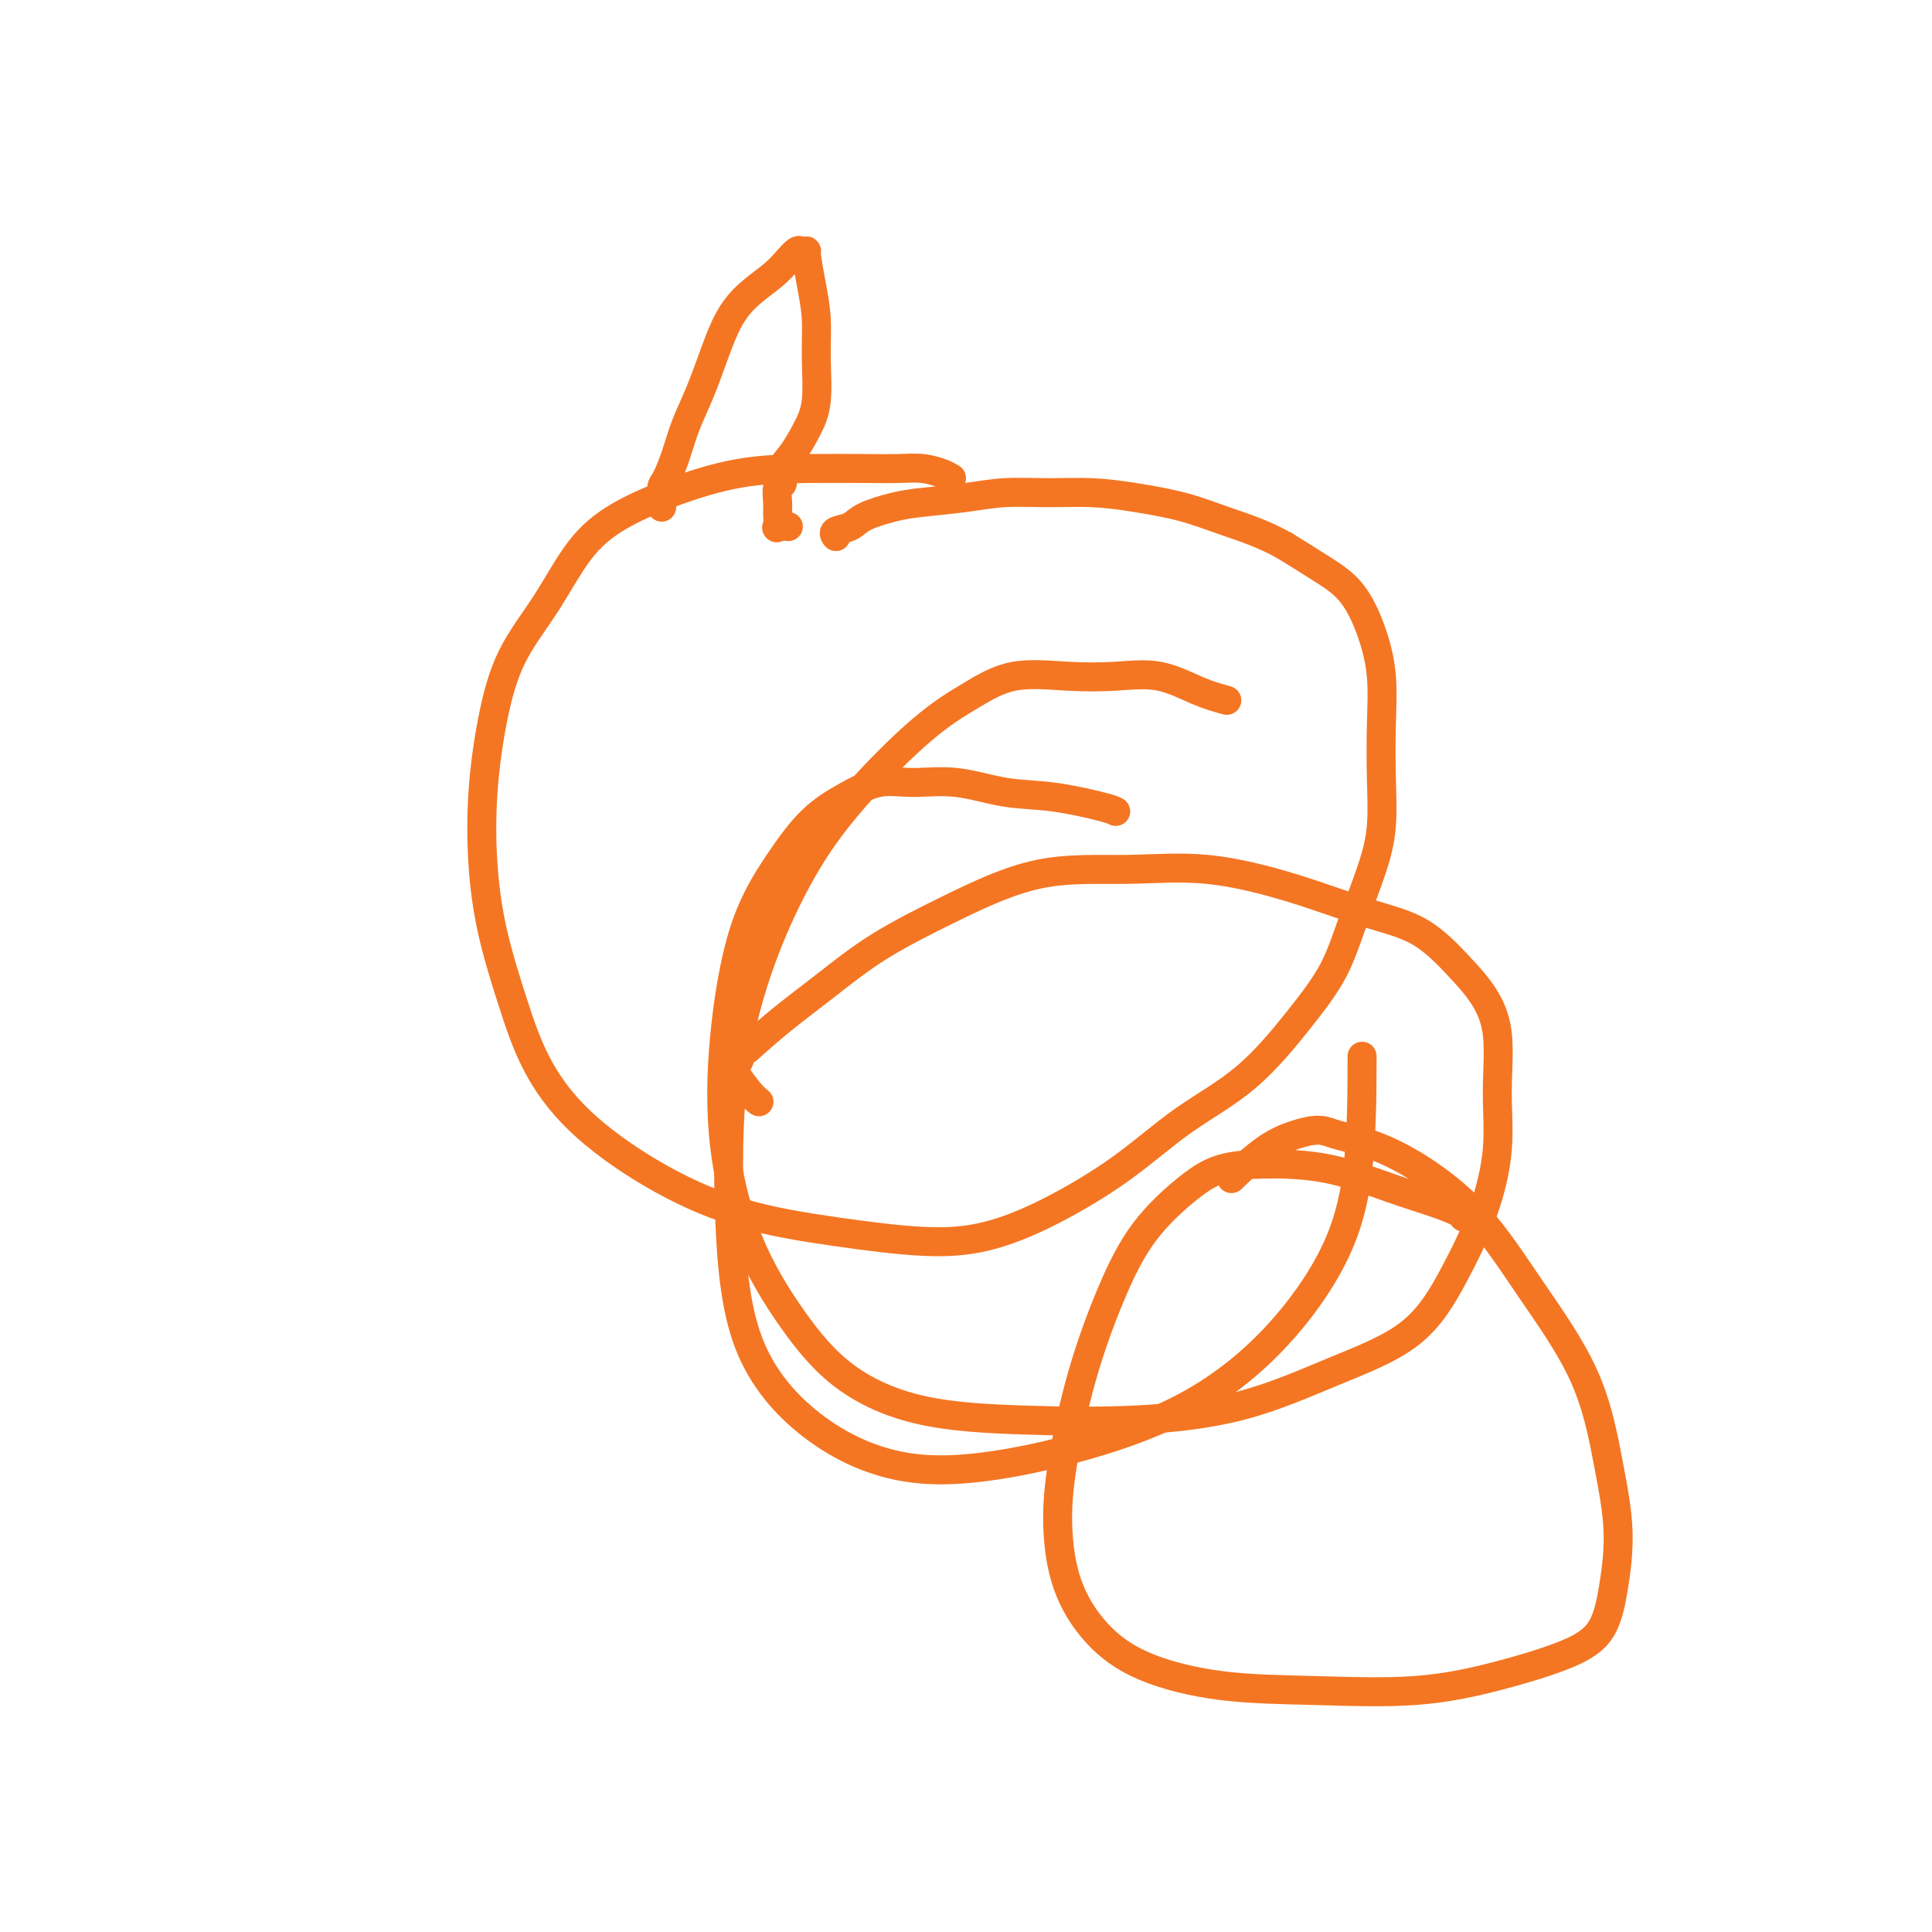 <svg viewBox='0 0 400 400' version='1.1' xmlns='http://www.w3.org/2000/svg' xmlns:xlink='http://www.w3.org/1999/xlink'><g fill='none' stroke='#F47623' stroke-width='6' stroke-linecap='round' stroke-linejoin='round'><path d='M197,99c-0.507,-0.310 -1.014,-0.619 -2,-1c-0.986,-0.381 -2.452,-0.833 -4,-1c-1.548,-0.167 -3.179,-0.047 -5,0c-1.821,0.047 -3.832,0.023 -7,0c-3.168,-0.023 -7.493,-0.045 -12,0c-4.507,0.045 -9.196,0.157 -14,1c-4.804,0.843 -9.723,2.418 -14,4c-4.277,1.582 -7.912,3.171 -11,5c-3.088,1.829 -5.630,3.896 -8,7c-2.370,3.104 -4.570,7.244 -7,11c-2.430,3.756 -5.092,7.128 -7,11c-1.908,3.872 -3.064,8.245 -4,13c-0.936,4.755 -1.653,9.890 -2,15c-0.347,5.110 -0.323,10.193 0,15c0.323,4.807 0.945,9.339 2,14c1.055,4.661 2.544,9.450 4,14c1.456,4.550 2.880,8.861 5,13c2.120,4.139 4.936,8.108 9,12c4.064,3.892 9.376,7.708 15,11c5.624,3.292 11.560,6.061 18,8c6.440,1.939 13.382,3.048 20,4c6.618,0.952 12.911,1.748 18,2c5.089,0.252 8.975,-0.040 13,-1c4.025,-0.960 8.188,-2.588 13,-5c4.812,-2.412 10.272,-5.607 15,-9c4.728,-3.393 8.725,-6.983 13,-10c4.275,-3.017 8.829,-5.462 13,-9c4.171,-3.538 7.958,-8.168 11,-12c3.042,-3.832 5.337,-6.866 7,-10c1.663,-3.134 2.694,-6.368 4,-10c1.306,-3.632 2.887,-7.662 4,-11c1.113,-3.338 1.758,-5.986 2,-9c0.242,-3.014 0.082,-6.396 0,-10c-0.082,-3.604 -0.087,-7.432 0,-11c0.087,-3.568 0.266,-6.876 0,-10c-0.266,-3.124 -0.979,-6.064 -2,-9c-1.021,-2.936 -2.352,-5.867 -4,-8c-1.648,-2.133 -3.614,-3.466 -6,-5c-2.386,-1.534 -5.193,-3.267 -8,-5'/><path d='M266,113c-4.469,-2.526 -8.642,-3.839 -12,-5c-3.358,-1.161 -5.901,-2.168 -9,-3c-3.099,-0.832 -6.754,-1.488 -10,-2c-3.246,-0.512 -6.083,-0.880 -9,-1c-2.917,-0.120 -5.916,0.009 -9,0c-3.084,-0.009 -6.255,-0.154 -9,0c-2.745,0.154 -5.066,0.608 -8,1c-2.934,0.392 -6.482,0.721 -9,1c-2.518,0.279 -4.006,0.509 -6,1c-1.994,0.491 -4.496,1.242 -6,2c-1.504,0.758 -2.011,1.523 -3,2c-0.989,0.477 -2.458,0.667 -3,1c-0.542,0.333 -0.155,0.809 0,1c0.155,0.191 0.077,0.095 0,0'/><path d='M137,105c0.017,-0.113 0.034,-0.226 0,-1c-0.034,-0.774 -0.119,-2.209 0,-3c0.119,-0.791 0.444,-0.936 1,-2c0.556,-1.064 1.345,-3.046 2,-5c0.655,-1.954 1.177,-3.880 2,-6c0.823,-2.120 1.946,-4.433 3,-7c1.054,-2.567 2.039,-5.387 3,-8c0.961,-2.613 1.896,-5.019 3,-7c1.104,-1.981 2.375,-3.536 4,-5c1.625,-1.464 3.602,-2.837 5,-4c1.398,-1.163 2.216,-2.116 3,-3c0.784,-0.884 1.533,-1.698 2,-2c0.467,-0.302 0.651,-0.093 1,0c0.349,0.093 0.864,0.068 1,0c0.136,-0.068 -0.106,-0.179 0,1c0.106,1.179 0.559,3.647 1,6c0.441,2.353 0.869,4.591 1,7c0.131,2.409 -0.036,4.990 0,8c0.036,3.010 0.273,6.450 0,9c-0.273,2.550 -1.058,4.211 -2,6c-0.942,1.789 -2.042,3.705 -3,5c-0.958,1.295 -1.773,1.970 -2,3c-0.227,1.030 0.136,2.417 0,3c-0.136,0.583 -0.770,0.363 -1,1c-0.230,0.637 -0.054,2.132 0,3c0.054,0.868 -0.013,1.108 0,2c0.013,0.892 0.107,2.435 0,3c-0.107,0.565 -0.413,0.152 0,0c0.413,-0.152 1.547,-0.043 2,0c0.453,0.043 0.227,0.022 0,0'/><path d='M231,168c-0.374,-0.210 -0.748,-0.420 -3,-1c-2.252,-0.580 -6.382,-1.531 -10,-2c-3.618,-0.469 -6.724,-0.457 -10,-1c-3.276,-0.543 -6.723,-1.639 -10,-2c-3.277,-0.361 -6.383,0.015 -9,0c-2.617,-0.015 -4.744,-0.421 -7,0c-2.256,0.421 -4.639,1.669 -7,3c-2.361,1.331 -4.699,2.744 -7,5c-2.301,2.256 -4.566,5.355 -7,9c-2.434,3.645 -5.036,7.835 -7,14c-1.964,6.165 -3.289,14.306 -4,22c-0.711,7.694 -0.809,14.940 0,22c0.809,7.060 2.525,13.934 5,20c2.475,6.066 5.708,11.326 9,16c3.292,4.674 6.644,8.763 11,12c4.356,3.237 9.717,5.621 16,7c6.283,1.379 13.486,1.754 21,2c7.514,0.246 15.337,0.364 23,0c7.663,-0.364 15.165,-1.211 22,-3c6.835,-1.789 13.002,-4.522 19,-7c5.998,-2.478 11.827,-4.702 16,-8c4.173,-3.298 6.689,-7.671 9,-12c2.311,-4.329 4.415,-8.614 6,-13c1.585,-4.386 2.650,-8.872 3,-13c0.350,-4.128 -0.016,-7.896 0,-12c0.016,-4.104 0.412,-8.543 0,-12c-0.412,-3.457 -1.633,-5.932 -3,-8c-1.367,-2.068 -2.879,-3.728 -5,-6c-2.121,-2.272 -4.852,-5.154 -8,-7c-3.148,-1.846 -6.714,-2.654 -11,-4c-4.286,-1.346 -9.294,-3.230 -15,-5c-5.706,-1.770 -12.111,-3.425 -18,-4c-5.889,-0.575 -11.261,-0.071 -17,0c-5.739,0.071 -11.846,-0.293 -18,1c-6.154,1.293 -12.356,4.241 -18,7c-5.644,2.759 -10.729,5.327 -15,8c-4.271,2.673 -7.727,5.450 -11,8c-3.273,2.550 -6.364,4.871 -9,7c-2.636,2.129 -4.818,4.064 -7,6'/><path d='M155,217c-4.580,3.581 -2.530,2.035 -2,2c0.530,-0.035 -0.460,1.441 -1,2c-0.540,0.559 -0.629,0.201 0,1c0.629,0.799 1.977,2.753 3,4c1.023,1.247 1.721,1.785 2,2c0.279,0.215 0.140,0.108 0,0'/><path d='M303,252c-0.048,-0.257 -0.095,-0.514 -1,-1c-0.905,-0.486 -2.666,-1.201 -5,-2c-2.334,-0.799 -5.239,-1.684 -9,-3c-3.761,-1.316 -8.377,-3.064 -13,-4c-4.623,-0.936 -9.252,-1.059 -13,-1c-3.748,0.059 -6.613,0.302 -9,1c-2.387,0.698 -4.296,1.851 -7,4c-2.704,2.149 -6.204,5.293 -9,9c-2.796,3.707 -4.890,7.975 -7,13c-2.110,5.025 -4.238,10.807 -6,17c-1.762,6.193 -3.158,12.799 -4,18c-0.842,5.201 -1.130,8.998 -1,13c0.130,4.002 0.676,8.210 2,12c1.324,3.790 3.424,7.161 6,10c2.576,2.839 5.628,5.145 10,7c4.372,1.855 10.063,3.260 16,4c5.937,0.740 12.118,0.817 19,1c6.882,0.183 14.463,0.473 21,0c6.537,-0.473 12.030,-1.709 17,-3c4.970,-1.291 9.418,-2.636 13,-4c3.582,-1.364 6.298,-2.747 8,-5c1.702,-2.253 2.388,-5.376 3,-9c0.612,-3.624 1.149,-7.750 1,-12c-0.149,-4.250 -0.983,-8.625 -2,-14c-1.017,-5.375 -2.216,-11.751 -5,-18c-2.784,-6.249 -7.154,-12.371 -11,-18c-3.846,-5.629 -7.167,-10.767 -11,-15c-3.833,-4.233 -8.176,-7.563 -12,-10c-3.824,-2.437 -7.129,-3.981 -10,-5c-2.871,-1.019 -5.309,-1.513 -7,-2c-1.691,-0.487 -2.635,-0.968 -4,-1c-1.365,-0.032 -3.150,0.384 -5,1c-1.850,0.616 -3.764,1.433 -6,3c-2.236,1.567 -4.794,3.883 -6,5c-1.206,1.117 -1.059,1.033 -1,1c0.059,-0.033 0.029,-0.017 0,0'/><path d='M254,145c-1.842,-0.507 -3.683,-1.014 -6,-2c-2.317,-0.986 -5.109,-2.449 -8,-3c-2.891,-0.551 -5.879,-0.188 -9,0c-3.121,0.188 -6.374,0.202 -10,0c-3.626,-0.202 -7.626,-0.620 -11,0c-3.374,0.620 -6.123,2.278 -9,4c-2.877,1.722 -5.883,3.510 -10,7c-4.117,3.490 -9.347,8.684 -14,14c-4.653,5.316 -8.731,10.754 -13,19c-4.269,8.246 -8.729,19.298 -11,31c-2.271,11.702 -2.351,24.052 -2,35c0.351,10.948 1.135,20.493 4,28c2.865,7.507 7.812,12.975 13,17c5.188,4.025 10.619,6.606 16,8c5.381,1.394 10.714,1.603 17,1c6.286,-0.603 13.527,-2.016 21,-4c7.473,-1.984 15.179,-4.540 22,-8c6.821,-3.460 12.756,-7.823 18,-13c5.244,-5.177 9.797,-11.166 13,-17c3.203,-5.834 5.054,-11.512 6,-19c0.946,-7.488 0.985,-16.785 1,-21c0.015,-4.215 0.004,-3.347 0,-3c-0.004,0.347 -0.002,0.174 0,0'/></g>
</svg>